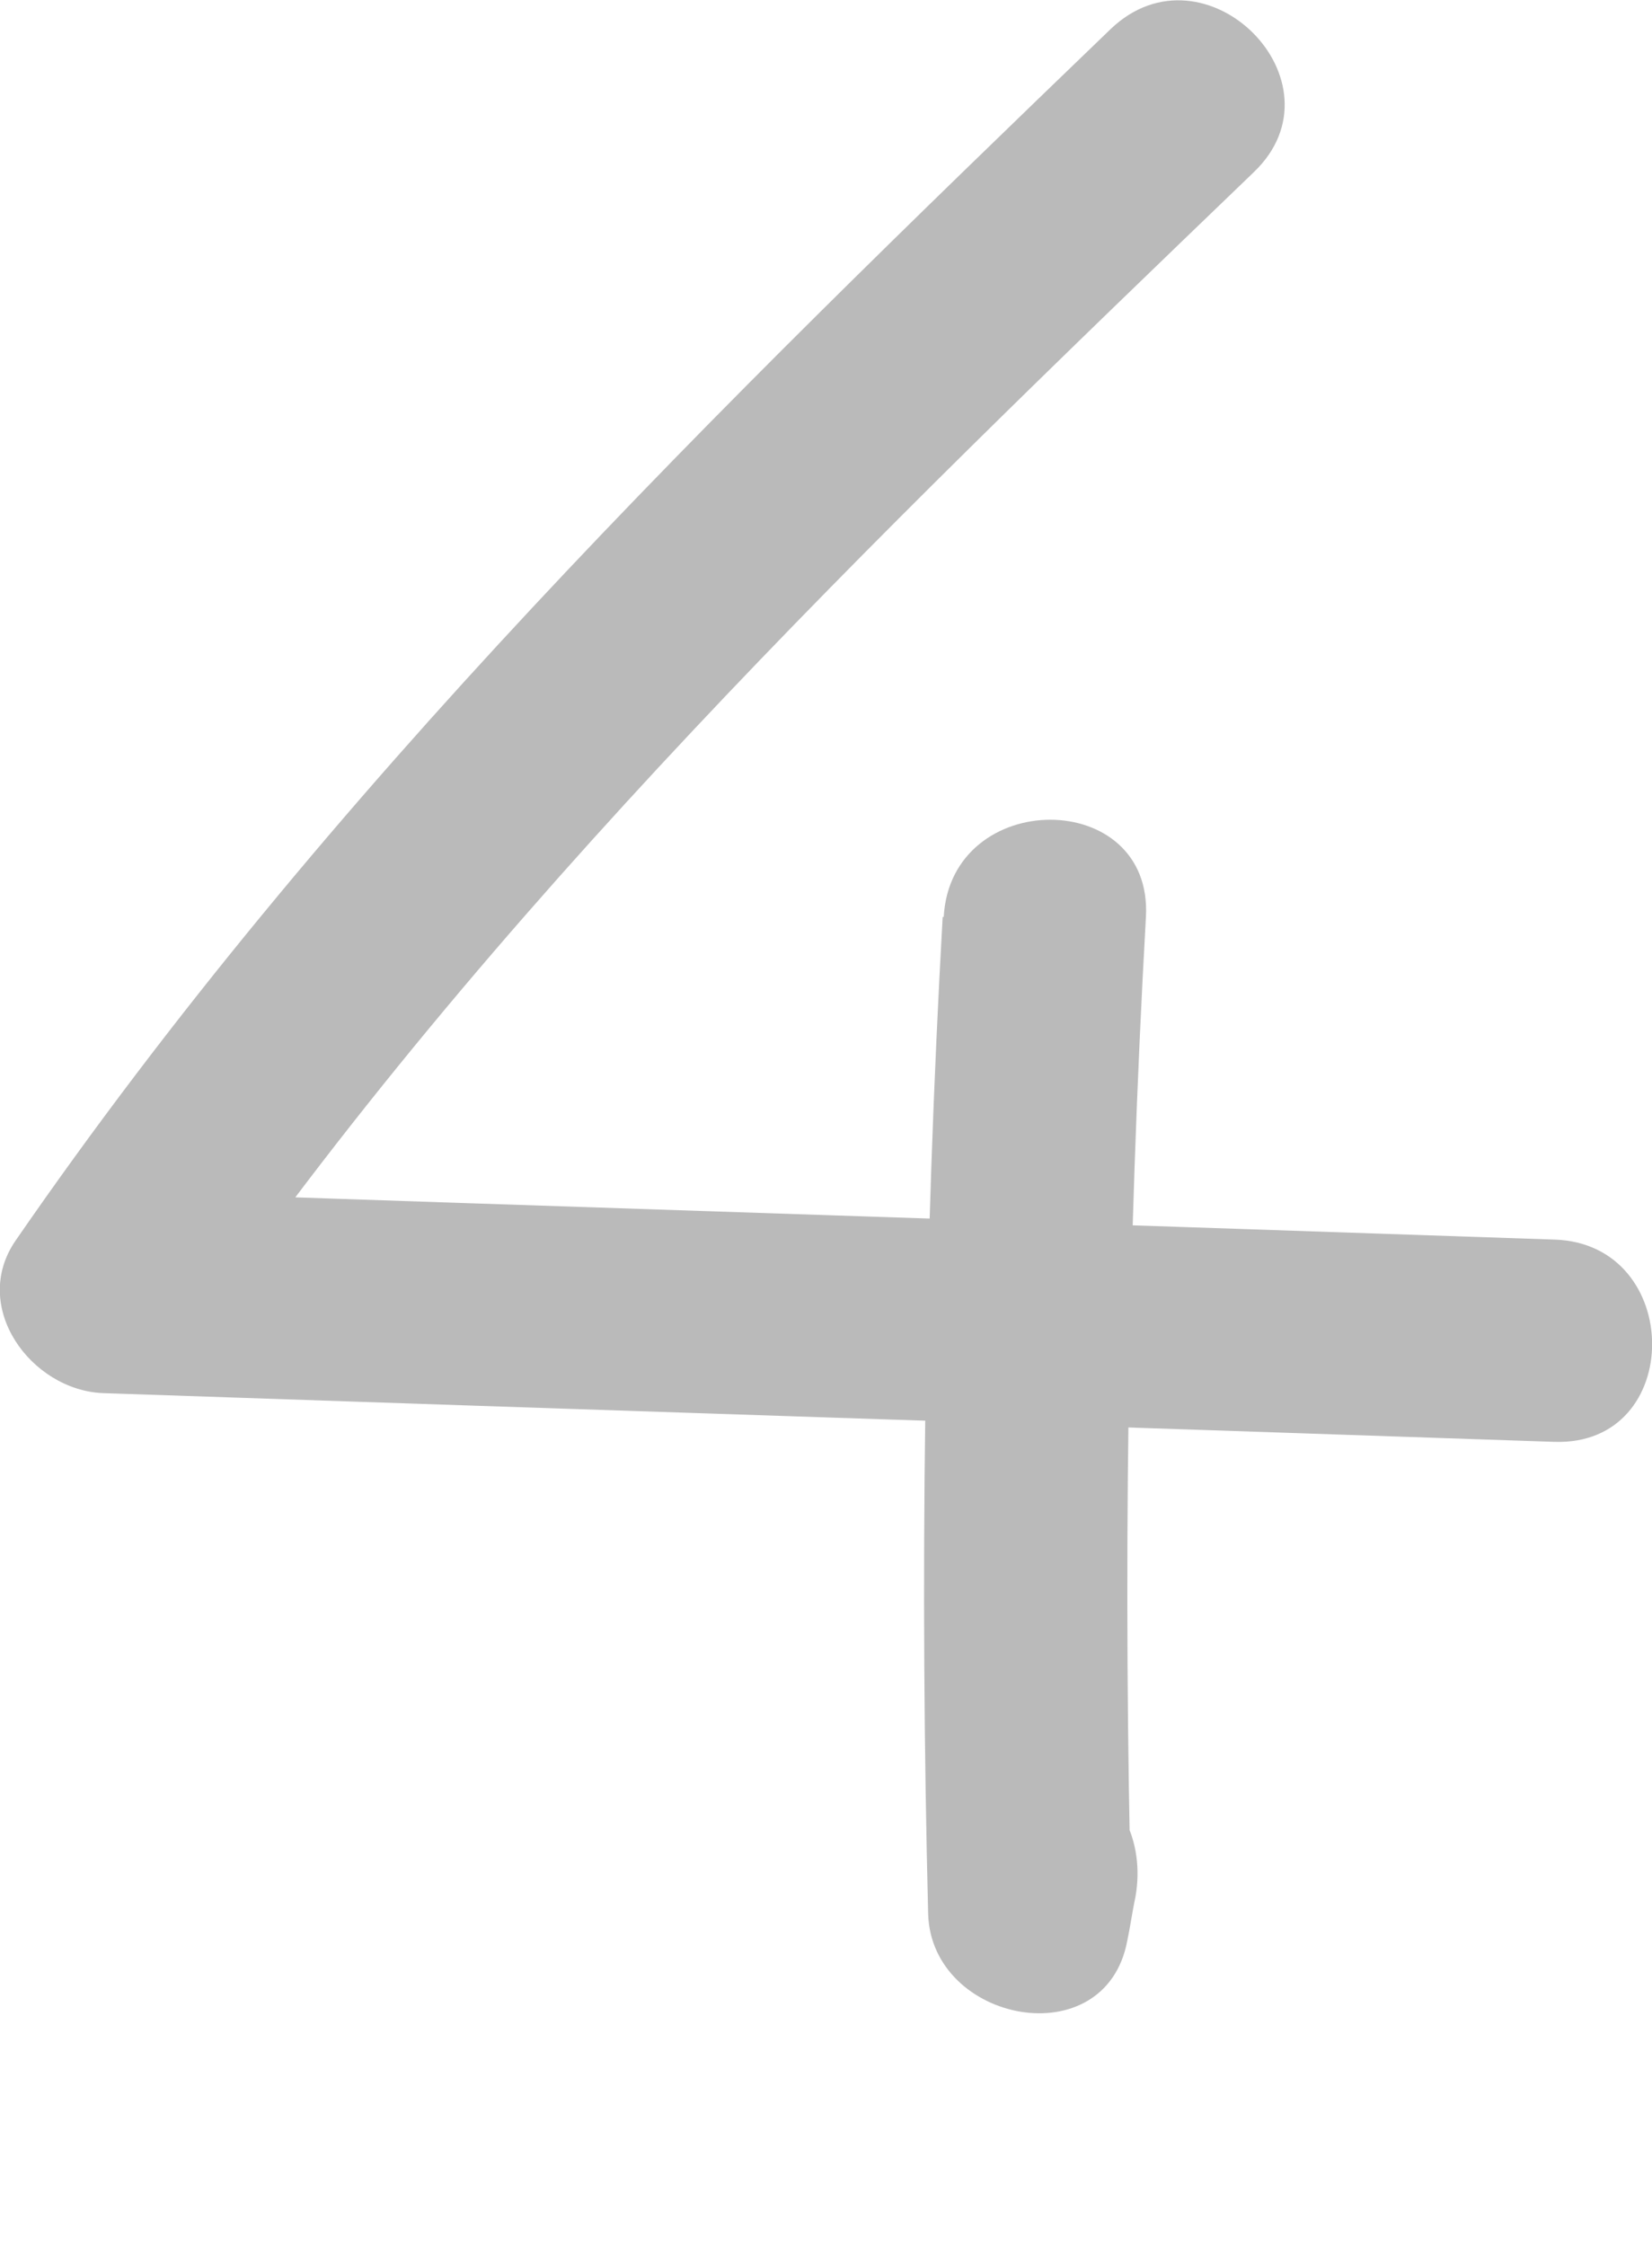 <?xml version="1.0" encoding="UTF-8"?> <svg xmlns="http://www.w3.org/2000/svg" id="_Шар_2" data-name="Шар 2" viewBox="0 0 15.93 21.65"> <defs> <style> .cls-1 { fill: #bababa; } </style> </defs> <g id="_Слой_1" data-name="Слой 1"> <g> <path class="cls-1" d="m10.71.28C6.92,3.93,3.15,7.61.15,11.96c-.44.64.15,1.44.84,1.47,4.67.16,9.33.31,14,.47,1.26.04,1.25-1.91,0-1.95-4.67-.16-9.33-.31-14-.47l.84,1.47c2.9-4.2,6.59-7.76,10.26-11.29.91-.87-.47-2.25-1.38-1.38h0Z"></path> <path class="cls-1" d="m9.09,8.84c-.18,3.2-.22,6.41-.14,9.61.03,1.05,1.71,1.38,1.92.26.03-.14.05-.29.08-.43.09-.52-.14-1.05-.68-1.2-.47-.13-1.11.16-1.2.68-.03.14-.05.29-.08.43l1.92.26c-.08-3.21-.04-6.41.14-9.61.07-1.25-1.88-1.25-1.95,0h0Z"></path> </g> </g> </svg> 
